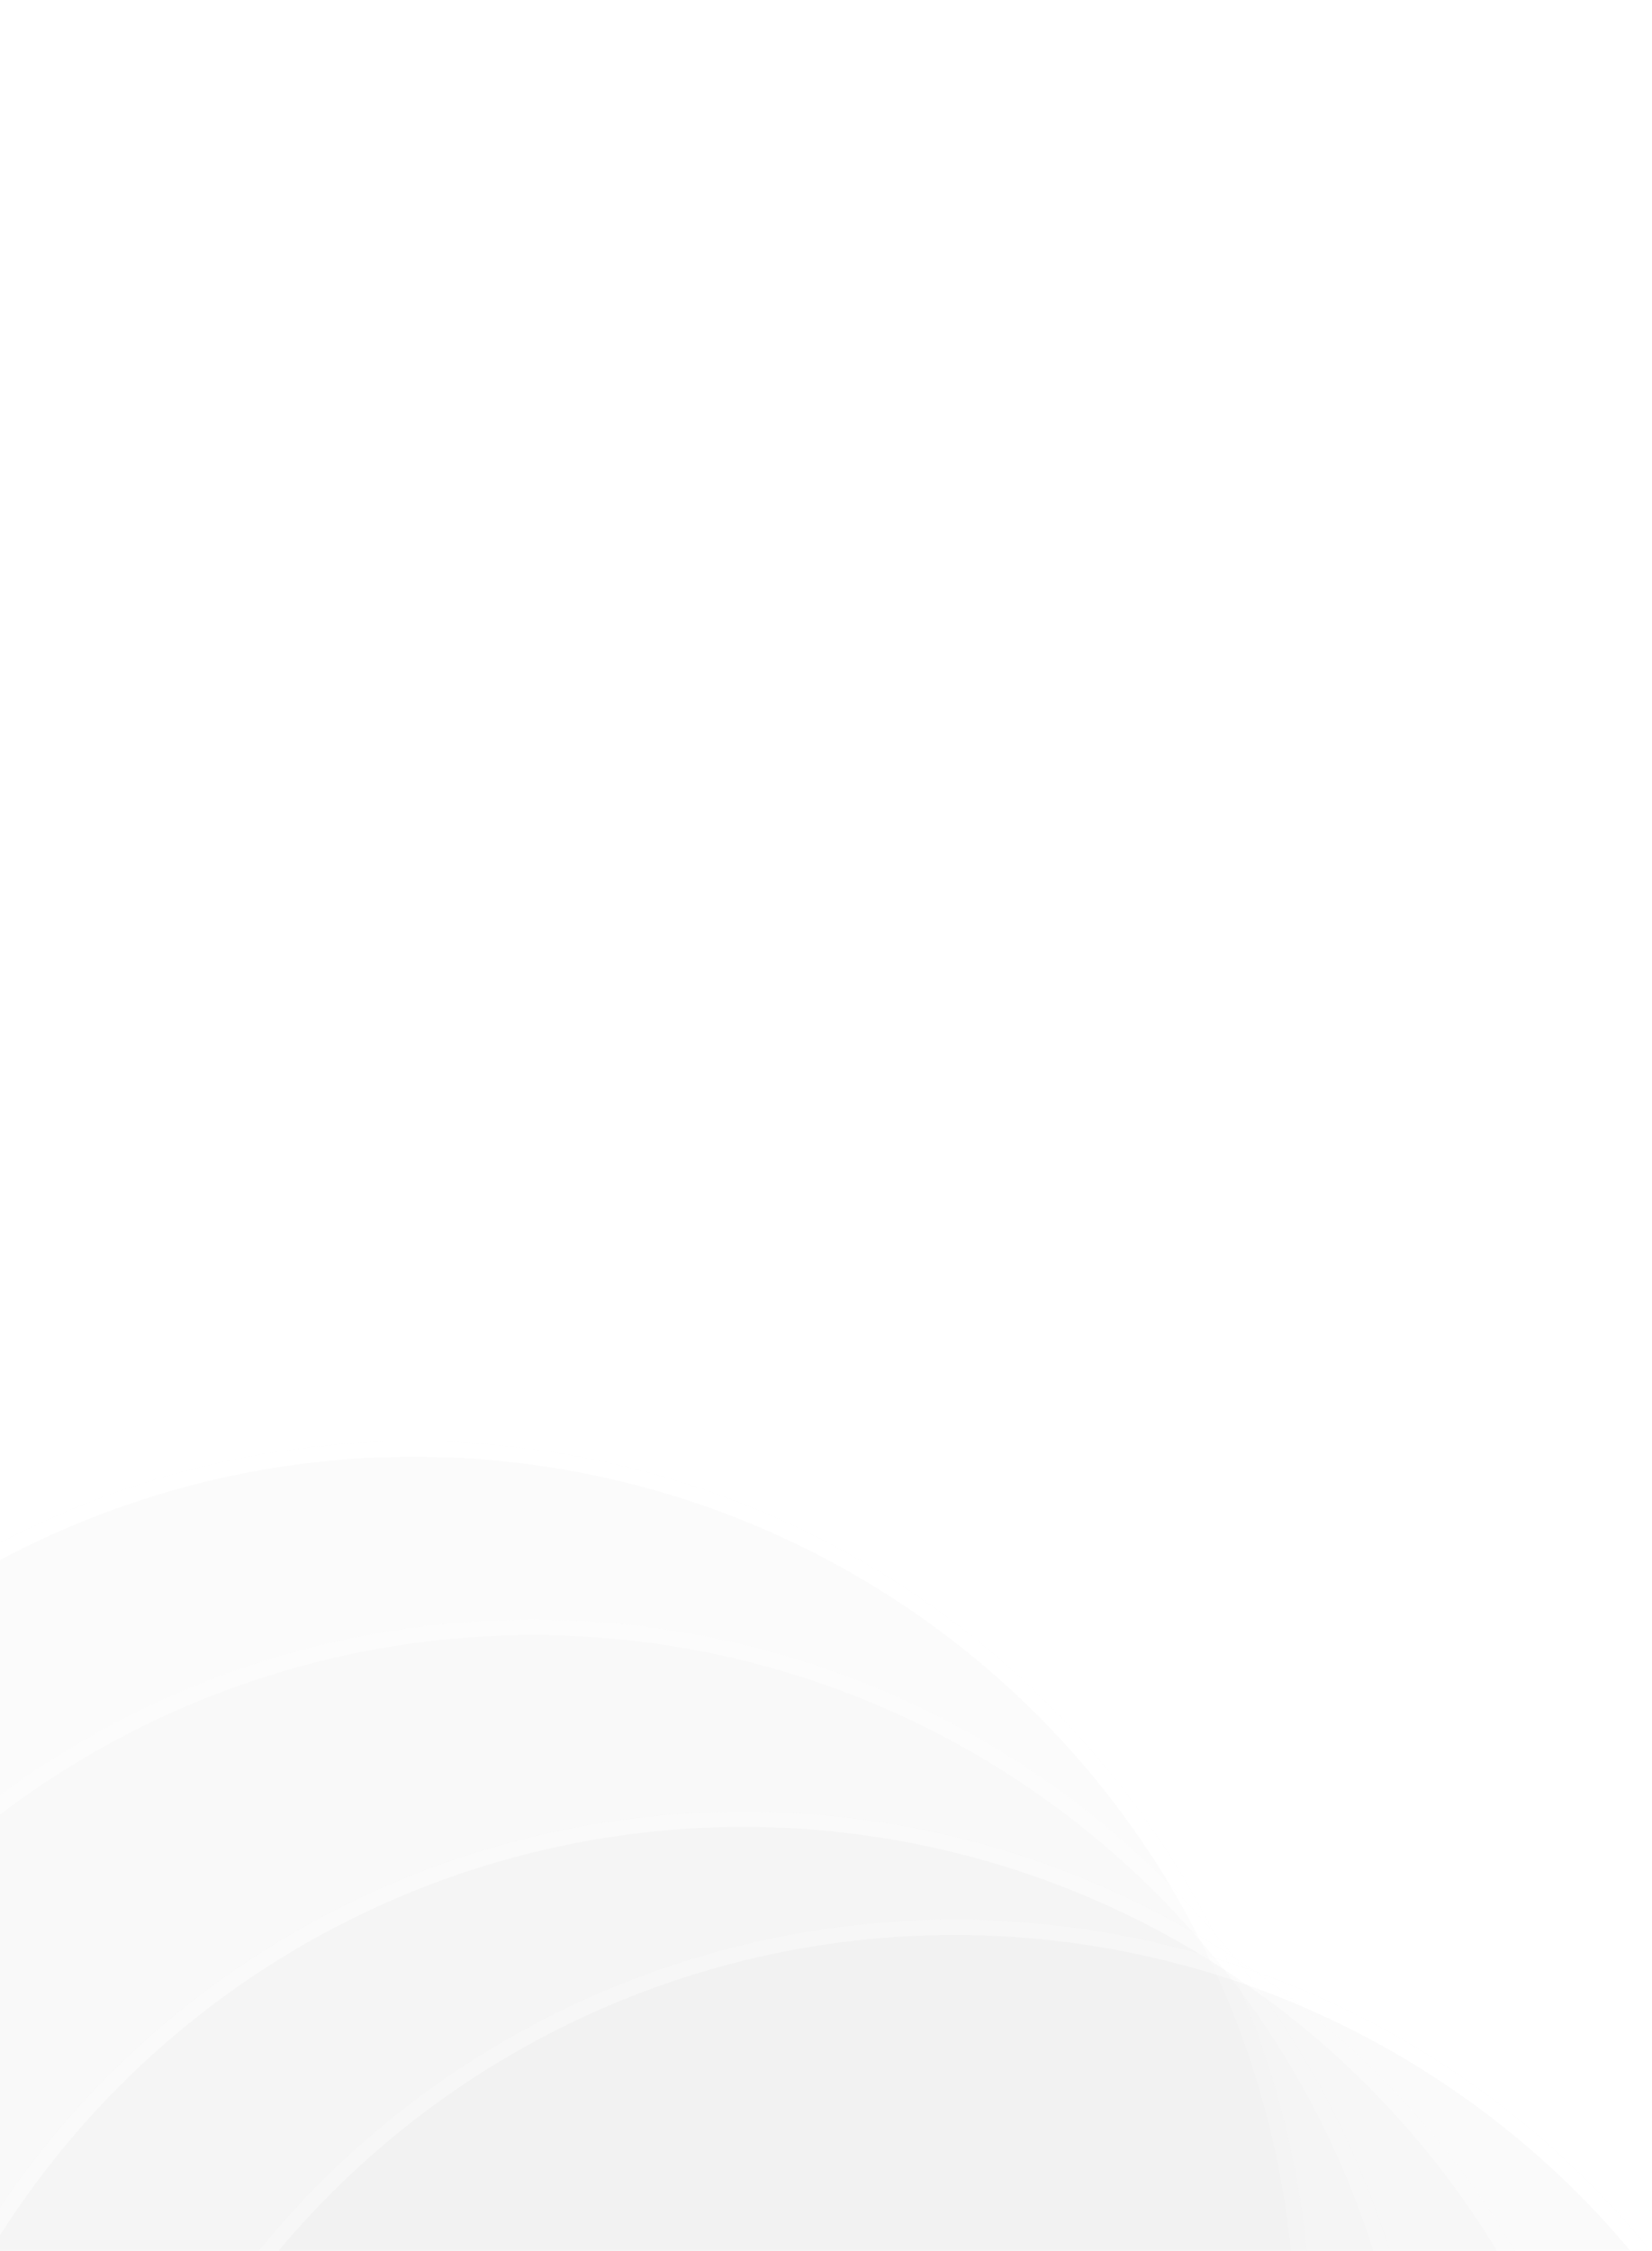 <svg width="536" height="730" viewBox="0 0 536 730" fill="none" xmlns="http://www.w3.org/2000/svg">
<g clip-path="url(#clip0_36_15)">
<g opacity="0.59">
<g opacity="0.15" filter="url(#filter0_b_36_15)">
<circle cx="134.31" cy="758.441" r="291" transform="rotate(6.58 134.31 758.441)" fill="#D9D9D9"/>
<circle cx="134.31" cy="758.441" r="288.5" transform="rotate(6.58 134.31 758.441)" stroke="white" stroke-width="5"/>
</g>
<g opacity="0.15" filter="url(#filter1_b_36_15)">
<circle cx="172.94" cy="816.248" r="291" transform="rotate(6.58 172.94 816.248)" fill="#D9D9D9"/>
<circle cx="172.94" cy="816.248" r="288.5" transform="rotate(6.58 172.94 816.248)" stroke="white" stroke-width="5"/>
</g>
<g opacity="0.2" filter="url(#filter2_b_36_15)">
<circle cx="241.258" cy="878.487" r="291" transform="rotate(6.58 241.258 878.487)" fill="#D9D9D9"/>
<circle cx="241.258" cy="878.487" r="288.5" transform="rotate(6.58 241.258 878.487)" stroke="white" stroke-width="5"/>
</g>
<g opacity="0.22" filter="url(#filter3_b_36_15)">
<circle cx="309.69" cy="913.56" r="291" transform="rotate(6.58 309.69 913.56)" fill="#D9D9D9"/>
<circle cx="309.69" cy="913.56" r="288.5" transform="rotate(6.58 309.69 913.56)" stroke="white" stroke-width="5"/>
</g>
</g>
</g>
<defs>
<filter id="filter0_b_36_15" x="-256.717" y="367.413" width="782.054" height="782.054" filterUnits="userSpaceOnUse" color-interpolation-filters="sRGB">
<feFlood flood-opacity="0" result="BackgroundImageFix"/>
<feGaussianBlur in="BackgroundImageFix" stdDeviation="50"/>
<feComposite in2="SourceAlpha" operator="in" result="effect1_backgroundBlur_36_15"/>
<feBlend mode="normal" in="SourceGraphic" in2="effect1_backgroundBlur_36_15" result="shape"/>
</filter>
<filter id="filter1_b_36_15" x="-218.087" y="425.221" width="782.054" height="782.054" filterUnits="userSpaceOnUse" color-interpolation-filters="sRGB">
<feFlood flood-opacity="0" result="BackgroundImageFix"/>
<feGaussianBlur in="BackgroundImageFix" stdDeviation="50"/>
<feComposite in2="SourceAlpha" operator="in" result="effect1_backgroundBlur_36_15"/>
<feBlend mode="normal" in="SourceGraphic" in2="effect1_backgroundBlur_36_15" result="shape"/>
</filter>
<filter id="filter2_b_36_15" x="-149.769" y="487.46" width="782.054" height="782.054" filterUnits="userSpaceOnUse" color-interpolation-filters="sRGB">
<feFlood flood-opacity="0" result="BackgroundImageFix"/>
<feGaussianBlur in="BackgroundImageFix" stdDeviation="50"/>
<feComposite in2="SourceAlpha" operator="in" result="effect1_backgroundBlur_36_15"/>
<feBlend mode="normal" in="SourceGraphic" in2="effect1_backgroundBlur_36_15" result="shape"/>
</filter>
<filter id="filter3_b_36_15" x="-81.337" y="522.532" width="782.054" height="782.054" filterUnits="userSpaceOnUse" color-interpolation-filters="sRGB">
<feFlood flood-opacity="0" result="BackgroundImageFix"/>
<feGaussianBlur in="BackgroundImageFix" stdDeviation="50"/>
<feComposite in2="SourceAlpha" operator="in" result="effect1_backgroundBlur_36_15"/>
<feBlend mode="normal" in="SourceGraphic" in2="effect1_backgroundBlur_36_15" result="shape"/>
</filter>
<clipPath id="clip0_36_15">
<rect width="536" height="730" fill="white"/>
</clipPath>
</defs>
</svg>
